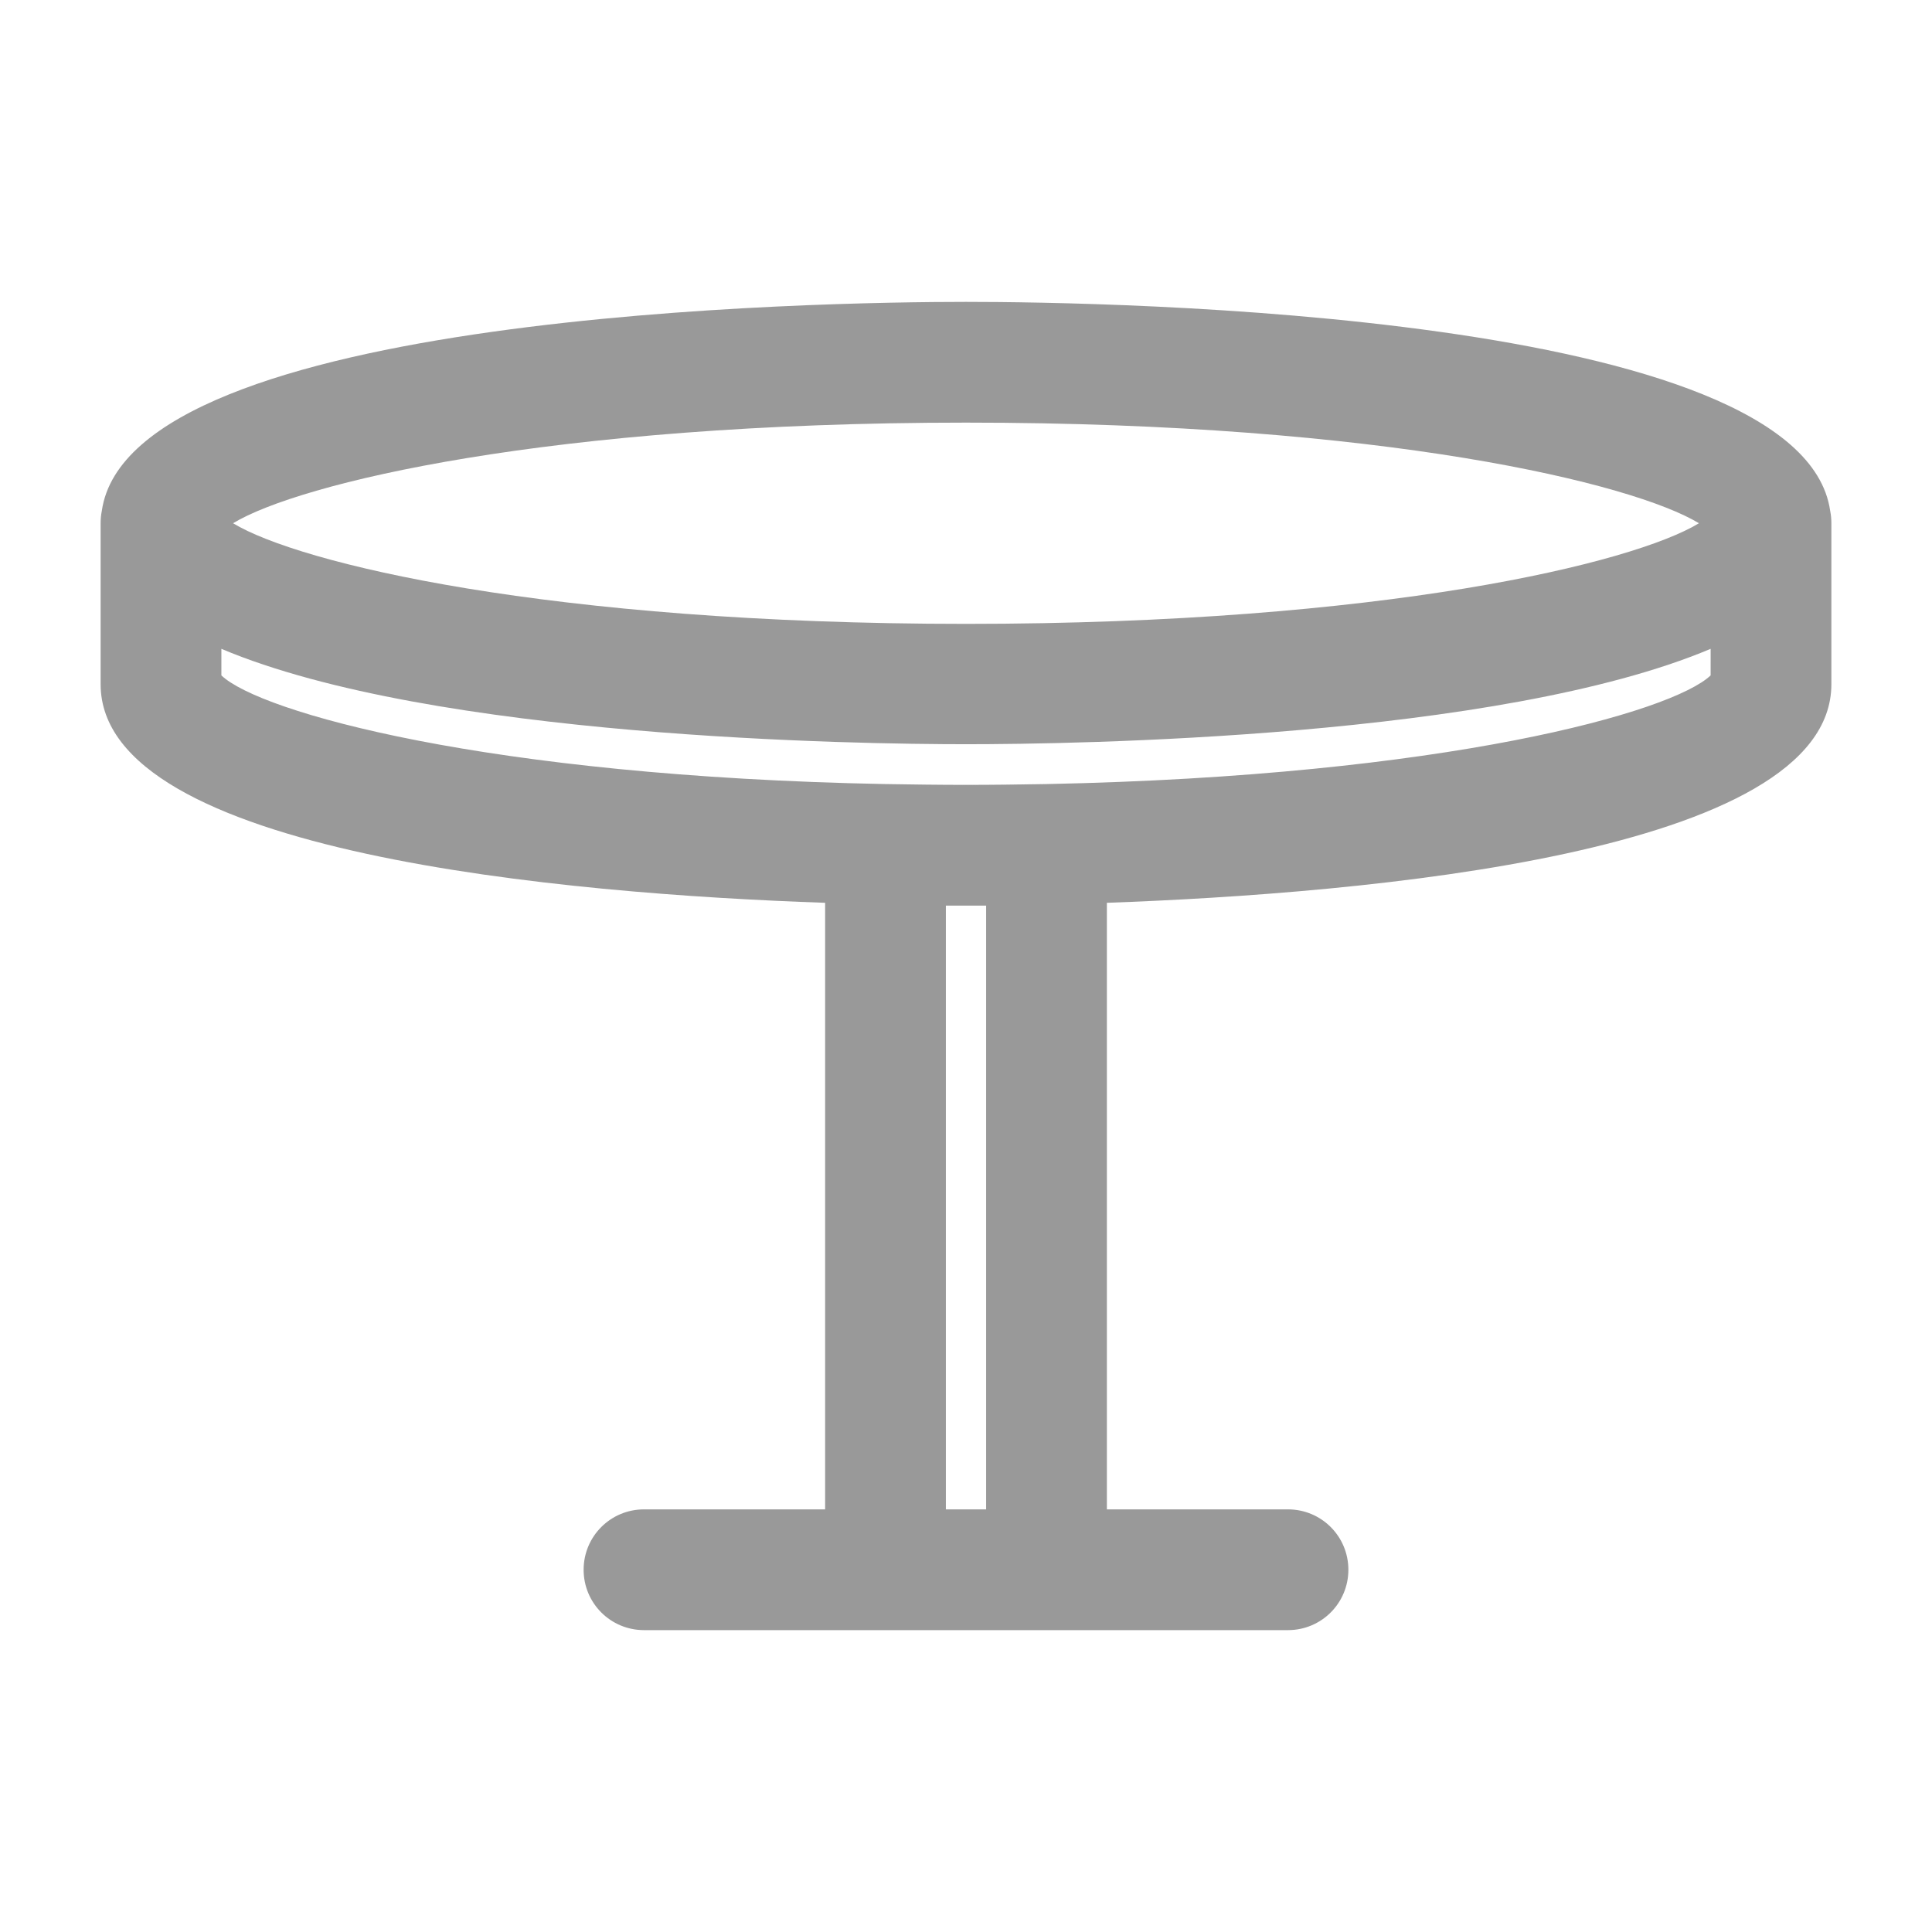 <?xml version="1.0" encoding="UTF-8"?> <svg xmlns="http://www.w3.org/2000/svg" id="Layer_1" viewBox="0 0 48 48"><g><path d="m24 7.5c-3.52 0-20.76.26-21.47 5.19-.02.1-.03.2-.03.31v4c0 4.21 11.6 5.21 18 5.43v15.07h-4.5c-.83 0-1.5.67-1.5 1.5s.67 1.5 1.5 1.5h16c.83 0 1.5-.67 1.5-1.5s-.67-1.5-1.5-1.5h-4.5v-15.07c6.4-.23 18-1.22 18-5.43v-4c0-.11-.01-.21-.03-.31-.71-4.93-17.95-5.19-21.47-5.19zm0 3c10.38 0 16.58 1.51 18.21 2.5-1.63.99-7.83 2.5-18.21 2.5s-16.58-1.51-18.21-2.5c1.63-.99 7.83-2.5 18.21-2.5zm.5 27h-1v-15h.5s.31 0 .5 0zm18-20.72c-.95.91-6.58 2.5-16.5 2.7s0 0-.01 0c-.65.01-1.31.02-1.99.02s-1.35-.01-1.99-.02c0 0 0 0-.01 0-9.92-.19-15.55-1.79-16.5-2.7v-.66c5.26 2.22 15.83 2.37 18.5 2.37s13.24-.15 18.5-2.37z" fill="#000000" style="fill: rgb(153, 153, 153);"></path></g></svg> 